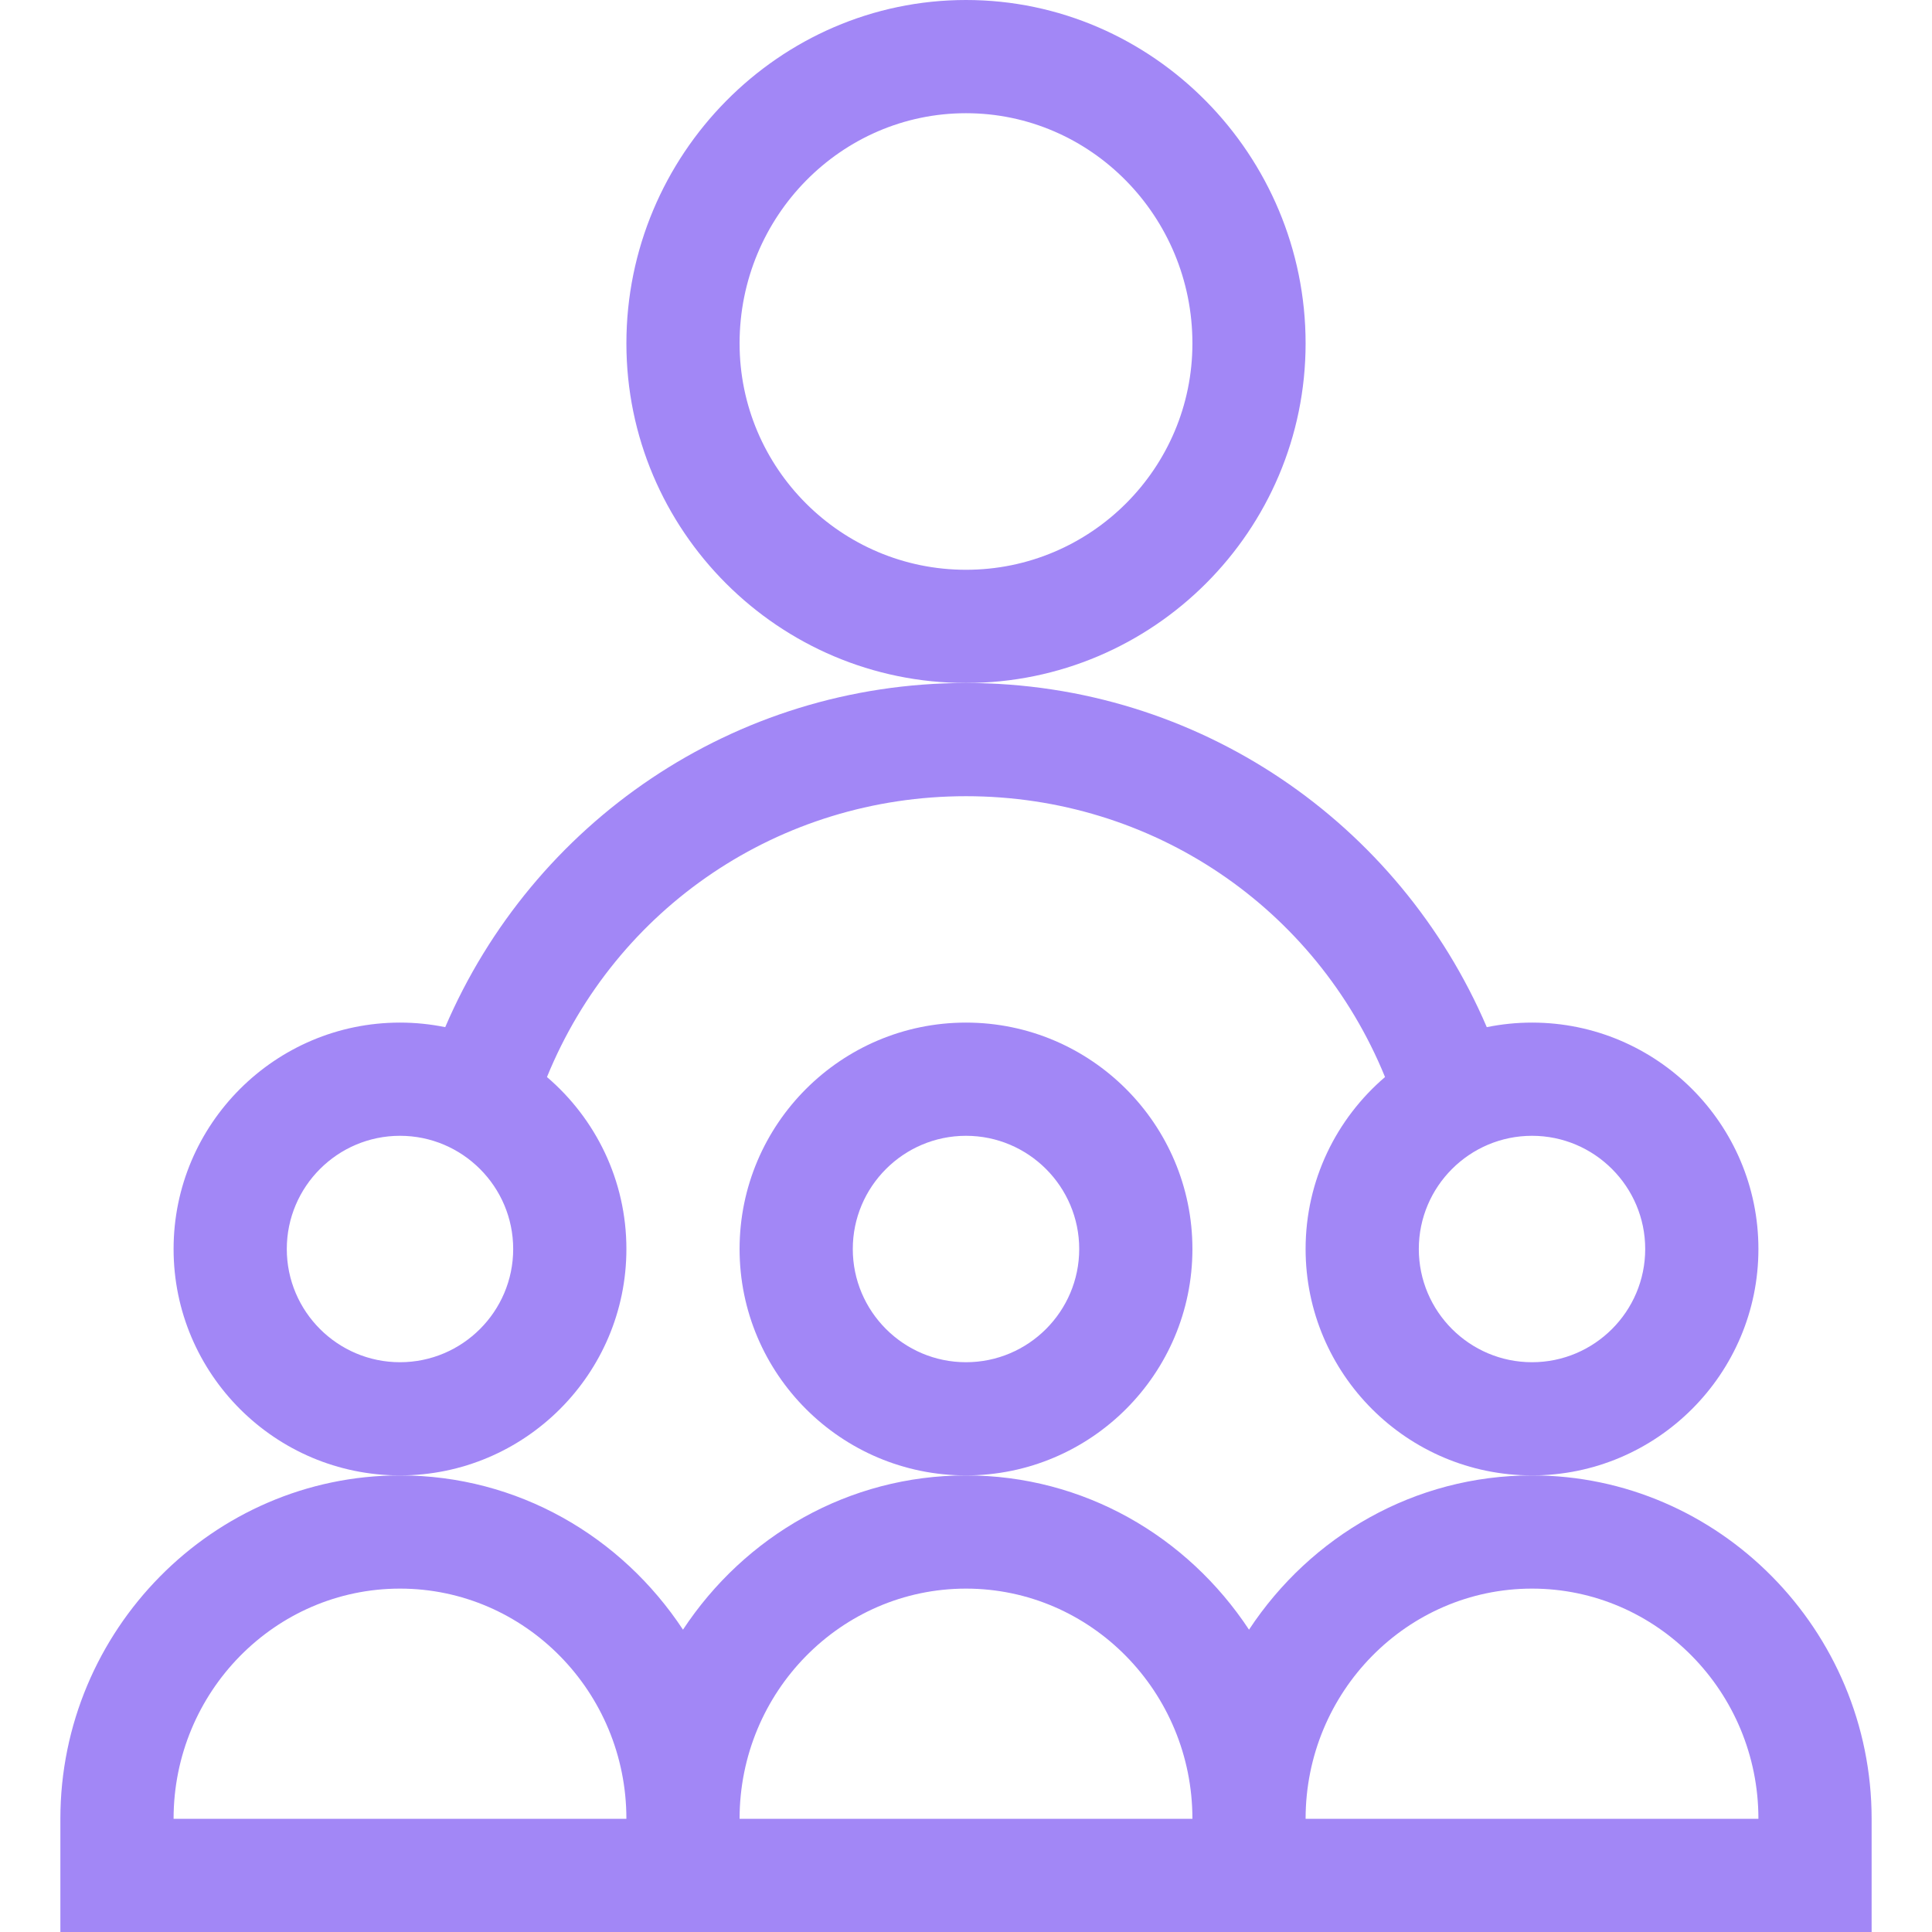 <svg width="72" height="72" viewBox="0 0 72 72" fill="none" xmlns="http://www.w3.org/2000/svg">
<g clip-path="url(#clip0_1956_2075)">
<path d="M23.344 46.547C23.344 43.984 22.194 41.686 20.384 40.138C22.961 33.82 29.058 29.672 36 29.672C42.942 29.672 49.039 33.82 51.616 40.138C49.806 41.686 48.656 43.984 48.656 46.547C48.656 51.2 52.441 54.984 57.094 54.984C61.746 54.984 65.531 51.2 65.531 46.547C65.531 41.894 61.746 38.109 57.094 38.109C56.516 38.109 55.953 38.168 55.408 38.279C52.155 30.686 44.684 25.453 36 25.453C27.328 25.453 19.849 30.677 16.592 38.279C16.047 38.168 15.484 38.109 14.906 38.109C10.254 38.109 6.469 41.894 6.469 46.547C6.469 51.2 10.254 54.984 14.906 54.984C19.559 54.984 23.344 51.2 23.344 46.547ZM61.312 46.547C61.312 48.873 59.42 50.766 57.094 50.766C54.767 50.766 52.875 48.873 52.875 46.547C52.875 44.221 54.767 42.328 57.094 42.328C59.42 42.328 61.312 44.221 61.312 46.547ZM14.906 50.766C12.58 50.766 10.688 48.873 10.688 46.547C10.688 44.221 12.58 42.328 14.906 42.328C17.233 42.328 19.125 44.221 19.125 46.547C19.125 48.873 17.233 50.766 14.906 50.766Z" fill="#A287F6"/>
<path d="M44.438 46.547C44.438 41.894 40.653 38.109 36 38.109C31.347 38.109 27.562 41.894 27.562 46.547C27.562 51.2 31.347 54.984 36 54.984C40.653 54.984 44.438 51.2 44.438 46.547ZM36 50.766C33.674 50.766 31.781 48.873 31.781 46.547C31.781 44.221 33.674 42.328 36 42.328C38.326 42.328 40.219 44.221 40.219 46.547C40.219 48.873 38.326 50.766 36 50.766Z" fill="#A287F6"/>
<path d="M69.75 67.781C69.75 60.762 64.066 54.984 57.094 54.984C52.72 54.984 48.85 57.241 46.547 60.733C44.249 57.25 40.385 54.984 36 54.984C31.626 54.984 27.756 57.241 25.453 60.733C23.155 57.25 19.291 54.984 14.906 54.984C7.938 54.984 2.25 60.757 2.25 67.781V72H69.75V67.781ZM6.469 67.781C6.469 63.051 10.254 59.203 14.906 59.203C19.559 59.203 23.344 63.051 23.344 67.781H6.469ZM27.562 67.781C27.562 63.051 31.347 59.203 36 59.203C40.653 59.203 44.438 63.051 44.438 67.781H27.562ZM48.656 67.781C48.656 63.051 52.441 59.203 57.094 59.203C61.746 59.203 65.531 63.051 65.531 67.781H48.656Z" fill="#A287F6"/>
<path d="M48.656 12.797C48.656 5.778 42.972 0 36 0C29.032 0 23.344 5.773 23.344 12.797C23.344 19.775 29.021 25.453 36 25.453C42.978 25.453 48.656 19.775 48.656 12.797ZM36 21.234C31.347 21.234 27.562 17.45 27.562 12.797C27.562 8.067 31.347 4.219 36 4.219C40.653 4.219 44.438 8.067 44.438 12.797C44.438 17.45 40.653 21.234 36 21.234Z" fill="#A287F6"/>
</g>
<defs>
<clipPath id="clip0_1956_2075">
<rect width="72" height="72" fill="white"/>
</clipPath>
</defs>
</svg>
